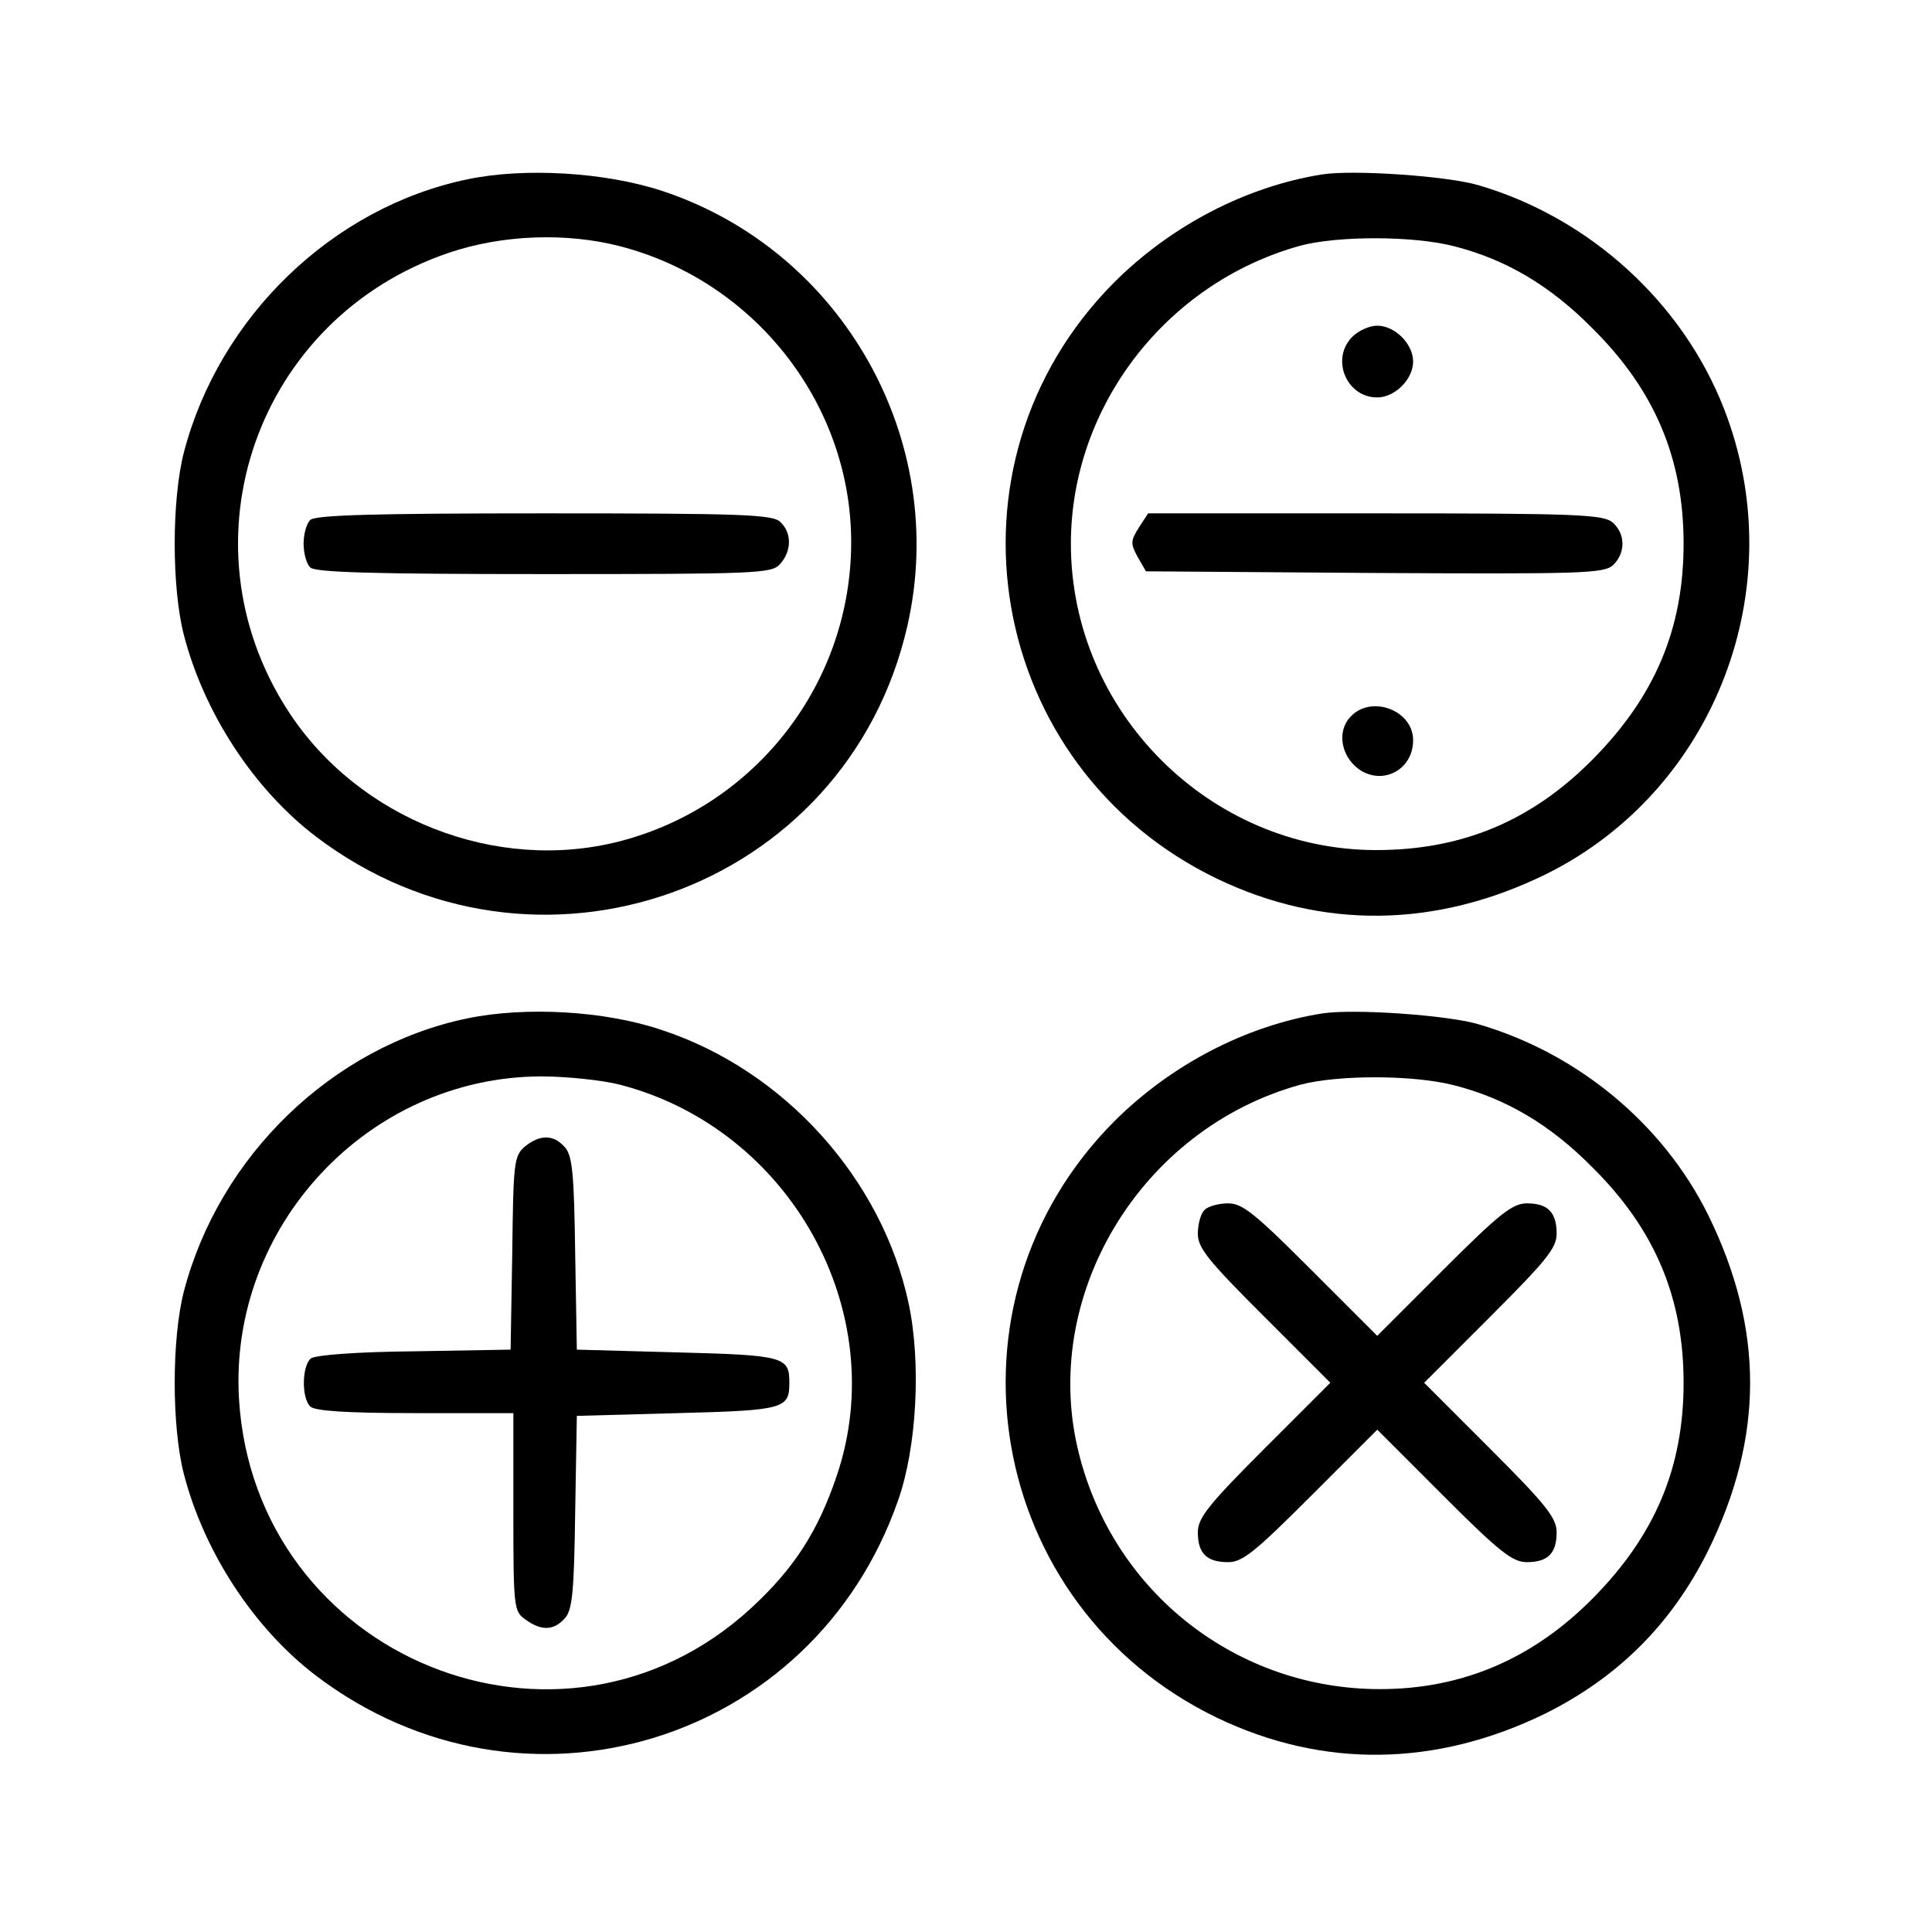 <?xml version="1.0" standalone="no"?>
<!DOCTYPE svg PUBLIC "-//W3C//DTD SVG 20010904//EN"
 "http://www.w3.org/TR/2001/REC-SVG-20010904/DTD/svg10.dtd">
<svg version="1.0" xmlns="http://www.w3.org/2000/svg"
 width="350pt" height="350pt" viewBox="0 0 350 350"
 preserveAspectRatio="xMidYMid meet">
<g transform="translate(0,350) scale(0.1,-0.1)"
fill="#000000" stroke="none">
<path d="M846 3175 c-244 -51 -449 -249 -513 -495 -22 -86 -22 -244 0 -330 37
-143 128 -281 240 -366 396 -300 962 -98 1071 383 76 336 -118 679 -444 787
-103 34 -250 43 -354 21z m277 -121 c244 -63 418 -285 419 -534 1 -256 -172
-480 -419 -544 -224 -58 -474 40 -601 236 -199 307 -57 712 291 830 97 33 213
37 310 12z"/>
<path d="M562 2558 c-7 -7 -12 -26 -12 -43 0 -17 5 -36 12 -43 9 -9 117 -12
423 -12 386 0 413 1 428 18 21 23 22 56 1 76 -13 14 -66 16 -428 16 -307 0
-415 -3 -424 -12z"/>
<path d="M2395 3184 c-138 -22 -274 -93 -377 -196 -327 -329 -232 -878 187
-1080 192 -92 397 -89 595 8 308 152 449 522 323 844 -75 192 -243 345 -443
404 -55 17 -228 29 -285 20z m239 -130 c94 -24 174 -71 251 -149 113 -112 165
-236 165 -390 0 -154 -52 -277 -165 -391 -110 -111 -236 -164 -392 -164 -302
0 -553 251 -553 555 0 249 173 473 416 540 68 18 204 18 278 -1z"/>
<path d="M2450 2890 c-40 -40 -11 -110 45 -110 32 0 65 33 65 65 0 32 -33 65
-65 65 -14 0 -34 -9 -45 -20z"/>
<path d="M2063 2544 c-15 -24 -15 -29 -2 -53 l15 -26 413 -3 c375 -2 416 -1
433 14 23 22 23 56 0 77 -17 15 -61 17 -430 17 l-412 0 -17 -26z"/>
<path d="M2446 2201 c-24 -26 -17 -70 15 -94 43 -31 99 -2 99 52 0 55 -77 83
-114 42z"/>
<path d="M846 1655 c-244 -51 -449 -249 -513 -495 -22 -86 -22 -244 0 -330 37
-143 128 -281 240 -366 373 -283 900 -124 1054 318 34 96 42 250 19 357 -48
225 -225 422 -447 495 -103 35 -247 43 -353 21z m277 -120 c309 -80 493 -412
393 -708 -34 -101 -77 -168 -155 -240 -344 -317 -899 -91 -928 378 -19 313
234 584 547 585 47 0 112 -7 143 -15z"/>
<path d="M951 1423 c-20 -17 -21 -29 -23 -193 l-3 -175 -174 -3 c-108 -1 -180
-7 -188 -13 -16 -14 -17 -71 -1 -87 8 -8 65 -12 190 -12 l178 0 0 -179 c0
-175 1 -180 22 -195 29 -21 51 -20 71 2 14 15 17 48 19 193 l3 174 183 5 c193
5 202 8 202 55 0 47 -9 50 -202 55 l-183 5 -3 174 c-2 145 -5 178 -19 193 -20
23 -45 23 -72 1z"/>
<path d="M2395 1664 c-138 -22 -274 -93 -377 -196 -327 -329 -232 -878 187
-1080 192 -92 397 -89 595 8 132 66 228 162 294 294 102 207 102 403 0 610
-81 163 -234 291 -414 344 -55 17 -228 29 -285 20z m239 -130 c94 -24 174 -71
251 -149 113 -112 165 -236 165 -390 0 -154 -52 -277 -165 -391 -108 -109
-236 -164 -385 -164 -258 0 -481 173 -545 425 -73 285 110 590 401 670 68 18
204 18 278 -1z"/>
<path d="M2182 1308 c-7 -7 -12 -26 -12 -43 0 -26 19 -49 120 -150 l120 -120
-120 -120 c-101 -101 -120 -125 -120 -151 0 -38 16 -54 55 -54 26 0 49 19 150
120 l120 120 120 -120 c101 -101 125 -120 151 -120 38 0 54 16 54 54 0 26 -19
50 -120 151 l-120 120 120 120 c101 101 120 124 120 150 0 39 -16 55 -54 55
-26 0 -50 -19 -151 -120 l-120 -120 -120 120 c-101 101 -124 120 -150 120 -17
0 -36 -5 -43 -12z"/>
</g>
</svg>
